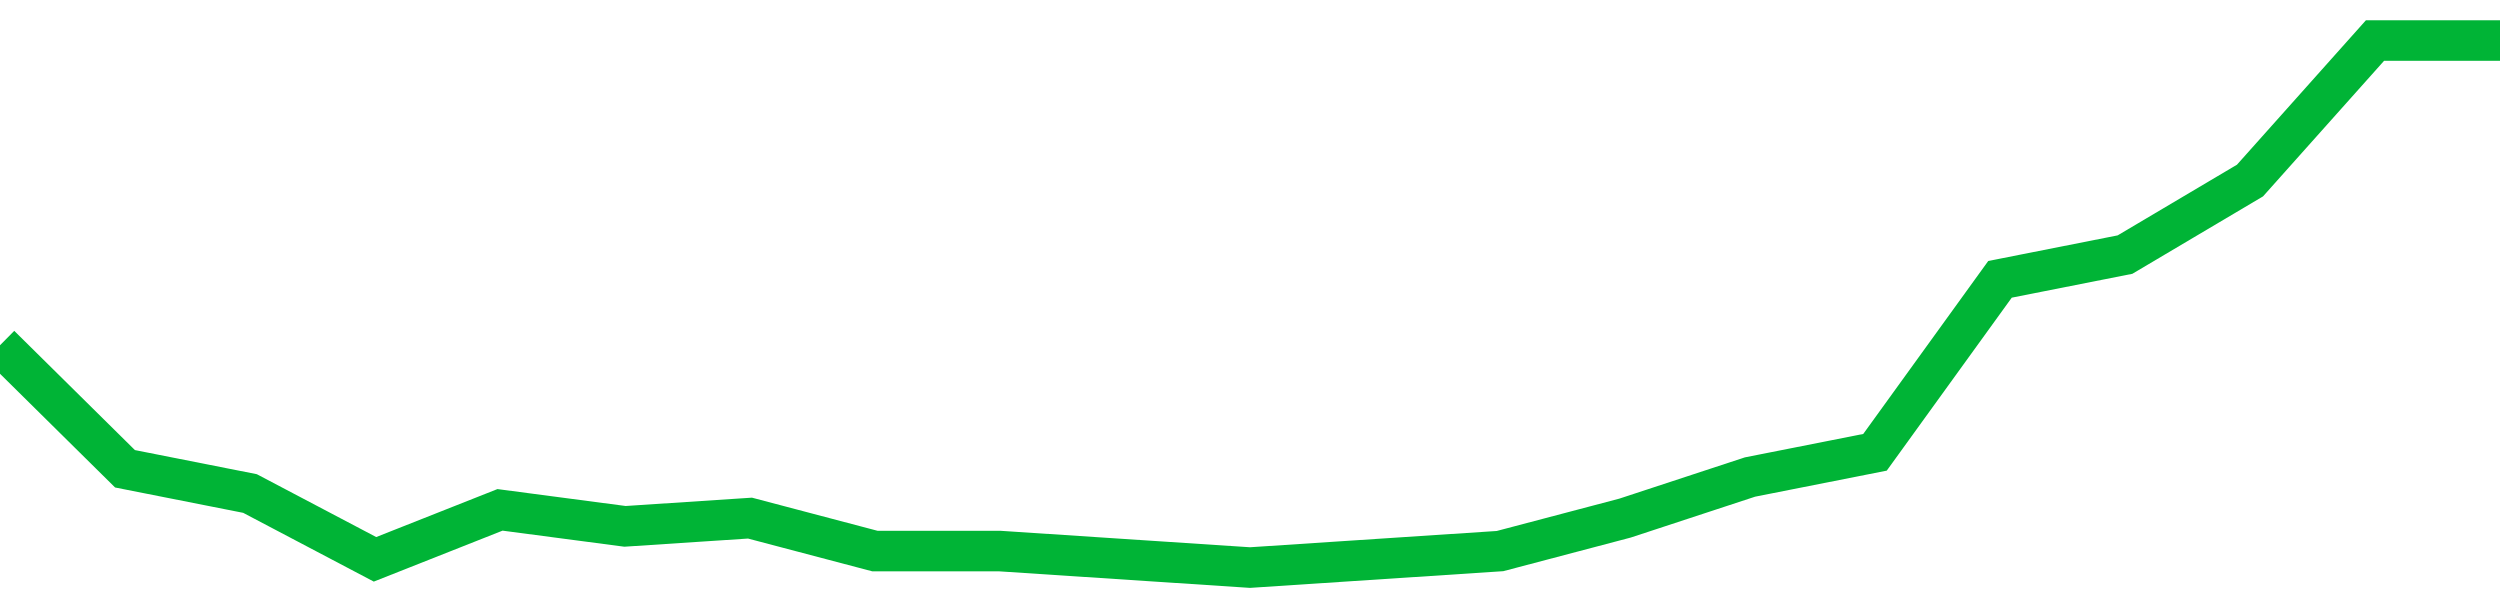 <!-- Generated with https://github.com/jxxe/sparkline/ --><svg viewBox="0 0 185 45" class="sparkline" xmlns="http://www.w3.org/2000/svg"><path class="sparkline--fill" d="M 0 25.55 L 0 25.55 L 9.25 34.69 L 18.5 36.52 L 27.75 41.39 L 37 37.73 L 46.25 38.95 L 55.5 38.34 L 64.75 40.78 L 74 40.78 L 83.25 41.39 L 92.5 42 L 101.75 41.39 L 111 40.78 L 120.25 38.34 L 129.5 35.3 L 138.75 33.47 L 148 20.67 L 157.25 18.84 L 166.5 13.36 L 175.75 3 L 185 3 V 45 L 0 45 Z" stroke="none" fill="none" ></path><path class="sparkline--line" d="M 0 25.55 L 0 25.55 L 9.25 34.69 L 18.5 36.52 L 27.75 41.39 L 37 37.73 L 46.25 38.95 L 55.5 38.34 L 64.75 40.78 L 74 40.78 L 83.25 41.39 L 92.5 42 L 101.75 41.39 L 111 40.78 L 120.25 38.34 L 129.5 35.3 L 138.75 33.47 L 148 20.67 L 157.25 18.84 L 166.5 13.36 L 175.75 3 L 185 3" fill="none" stroke-width="3" stroke="#00B436" ></path></svg>